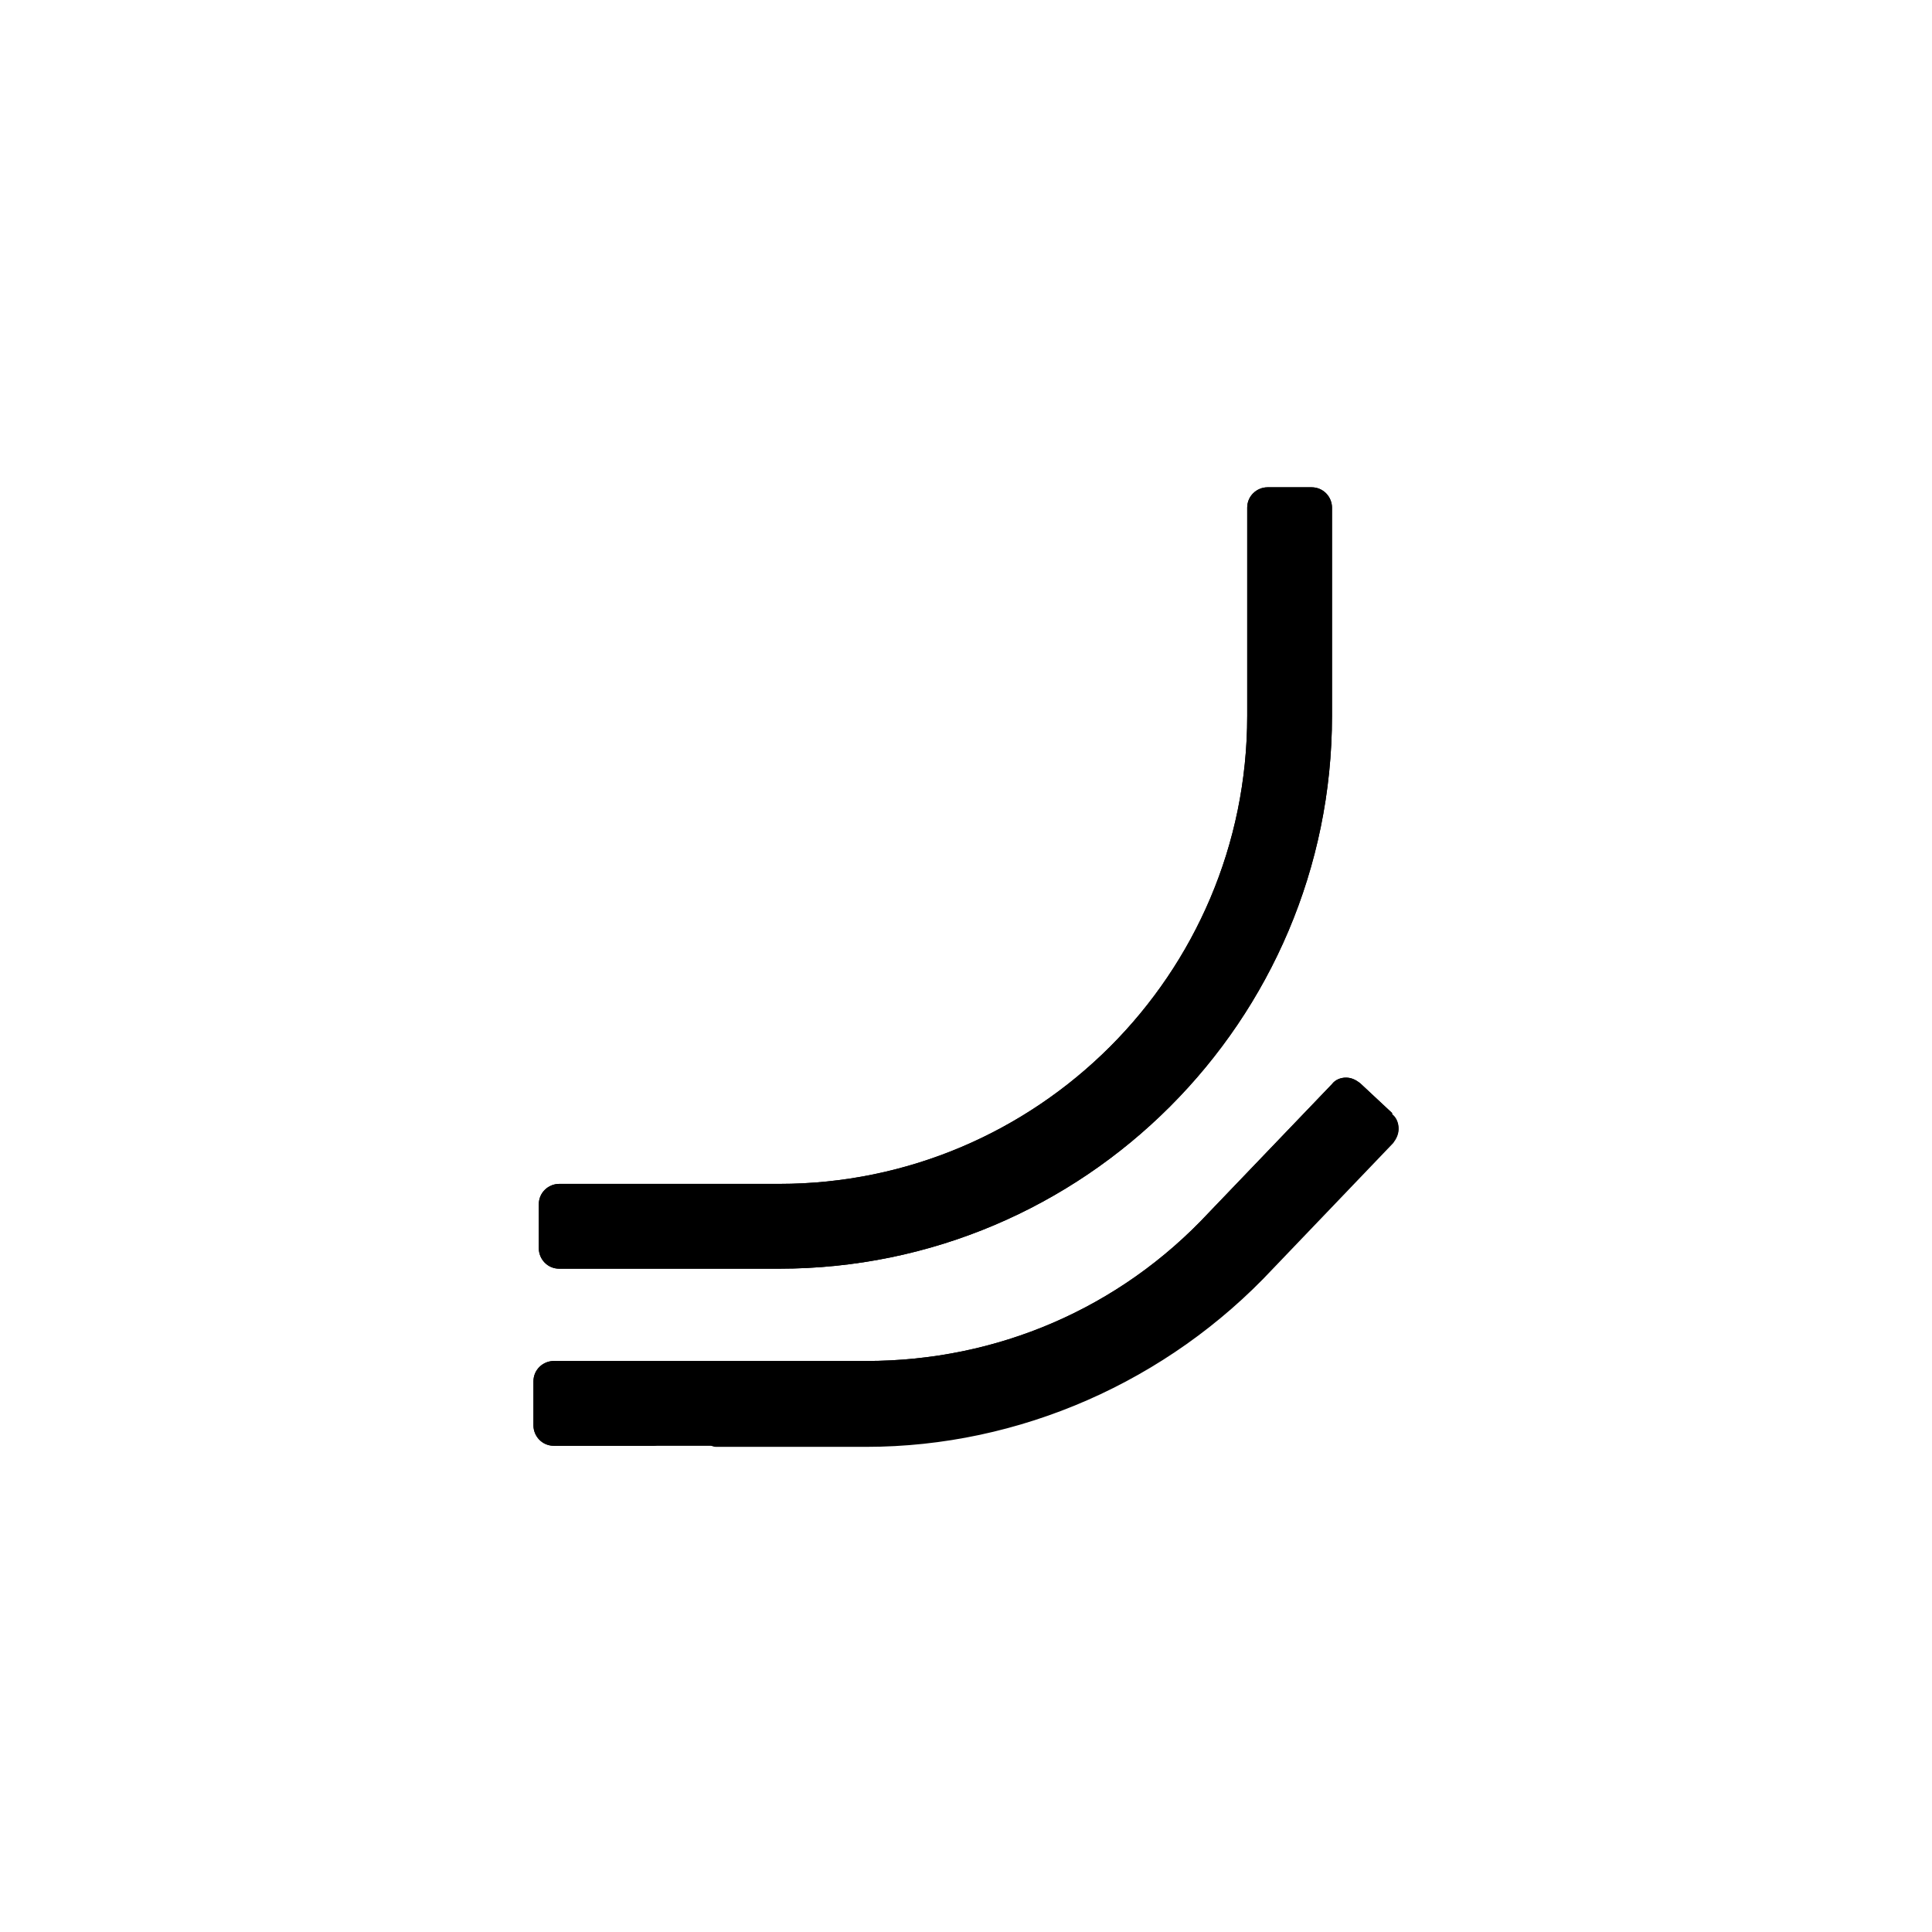 <svg xmlns="http://www.w3.org/2000/svg" width="180" height="180" version="1.1" viewBox="0 0 180 180">
      <path class="bon-svg-lightblue" d="M52.1,118.2h20.5c28.4,0,51.5-23.1,51.5-51.5v-19.4c0-1-.8-1.9-1.9-1.9h-4.1c-1,0-1.9.8-1.9,1.9v18.4c0,.3,0,1,0,1,0,24.1-19.6,43.6-43.6,43.6,0,0-.7,0-1,0h-19.5c-1,0-1.9.8-1.9,1.9v4.1c0,1,.8,1.9,1.9,1.9Z"/>
      <path class="bon-svg-lightblue" d="M129.7,103.7l-3-2.8c-.4-.3-.8-.5-1.3-.5-.5,0-1,.2-1.3.6l-11.5,12c-8.3,8.9-19.7,13.8-31.9,13.8h-29.1c-1,0-1.9.8-1.9,1.9v4.1c0,1,.8,1.9,1.9,1.9h29.1c14.3,0,28.1-6.1,37.9-16.6l11.2-11.7c.3-.4.5-.8.5-1.3,0-.5-.2-1-.6-1.3Z"/>
      <path class="bon-svg-darkblue" d="M52.1,118.2h20.5c28.4,0,51.5-23.1,51.5-51.5v-19.4c0-1-.8-1.9-1.9-1.9h-4.1c-1,0-1.9.8-1.9,1.9v18.4c0,.3,0,1,0,1,0,24.1-19.6,43.6-43.6,43.6,0,0-.7,0-1,0h-19.5c-1,0-1.9.8-1.9,1.9v4.1c0,1,.8,1.9,1.9,1.9ZM52,112.2c0,0,0-.1.1-.1h19.5c.3,0,1,0,1,0,25,0,45.4-20.4,45.4-45.4,0,0,0-.7,0-1v-18.4c0,0,0-.1.1-.1h4.1c0,0,.1,0,.1.1v19.4c0,27.4-22.3,49.8-49.8,49.8h-20.5c0,0-.1,0-.1-.1v-4.1Z"/>
      <path class="bon-svg-darkblue" d="M129.7,103.7l-3-2.8c-.4-.3-.8-.5-1.3-.5-.5,0-1,.2-1.3.6l-11.5,12c-8.3,8.9-19.7,13.8-31.9,13.8h-29.1c-1,0-1.9.8-1.9,1.9v4.1c0,1,.8,1.9,1.9,1.9h9.3c.5,0,.9-.4.9-.9s-.4-.9-.9-.9h-9.3c0,0-.1,0-.1-.1v-4.1c0,0,0-.1.1-.1h29.1c12.5,0,24.6-5.3,33.1-14.4l11.5-12s.2,0,.2,0l3,2.8v.2s-11.2,11.8-11.2,11.8c-9.4,10.2-22.7,16-36.6,16h-14c-.5,0-.9.4-.9.9s.4.9.9.9h14c14.3,0,28.1-6.1,37.9-16.6l11.2-11.7c.3-.4.5-.8.5-1.3,0-.5-.2-1-.6-1.3Z"/>
</svg>